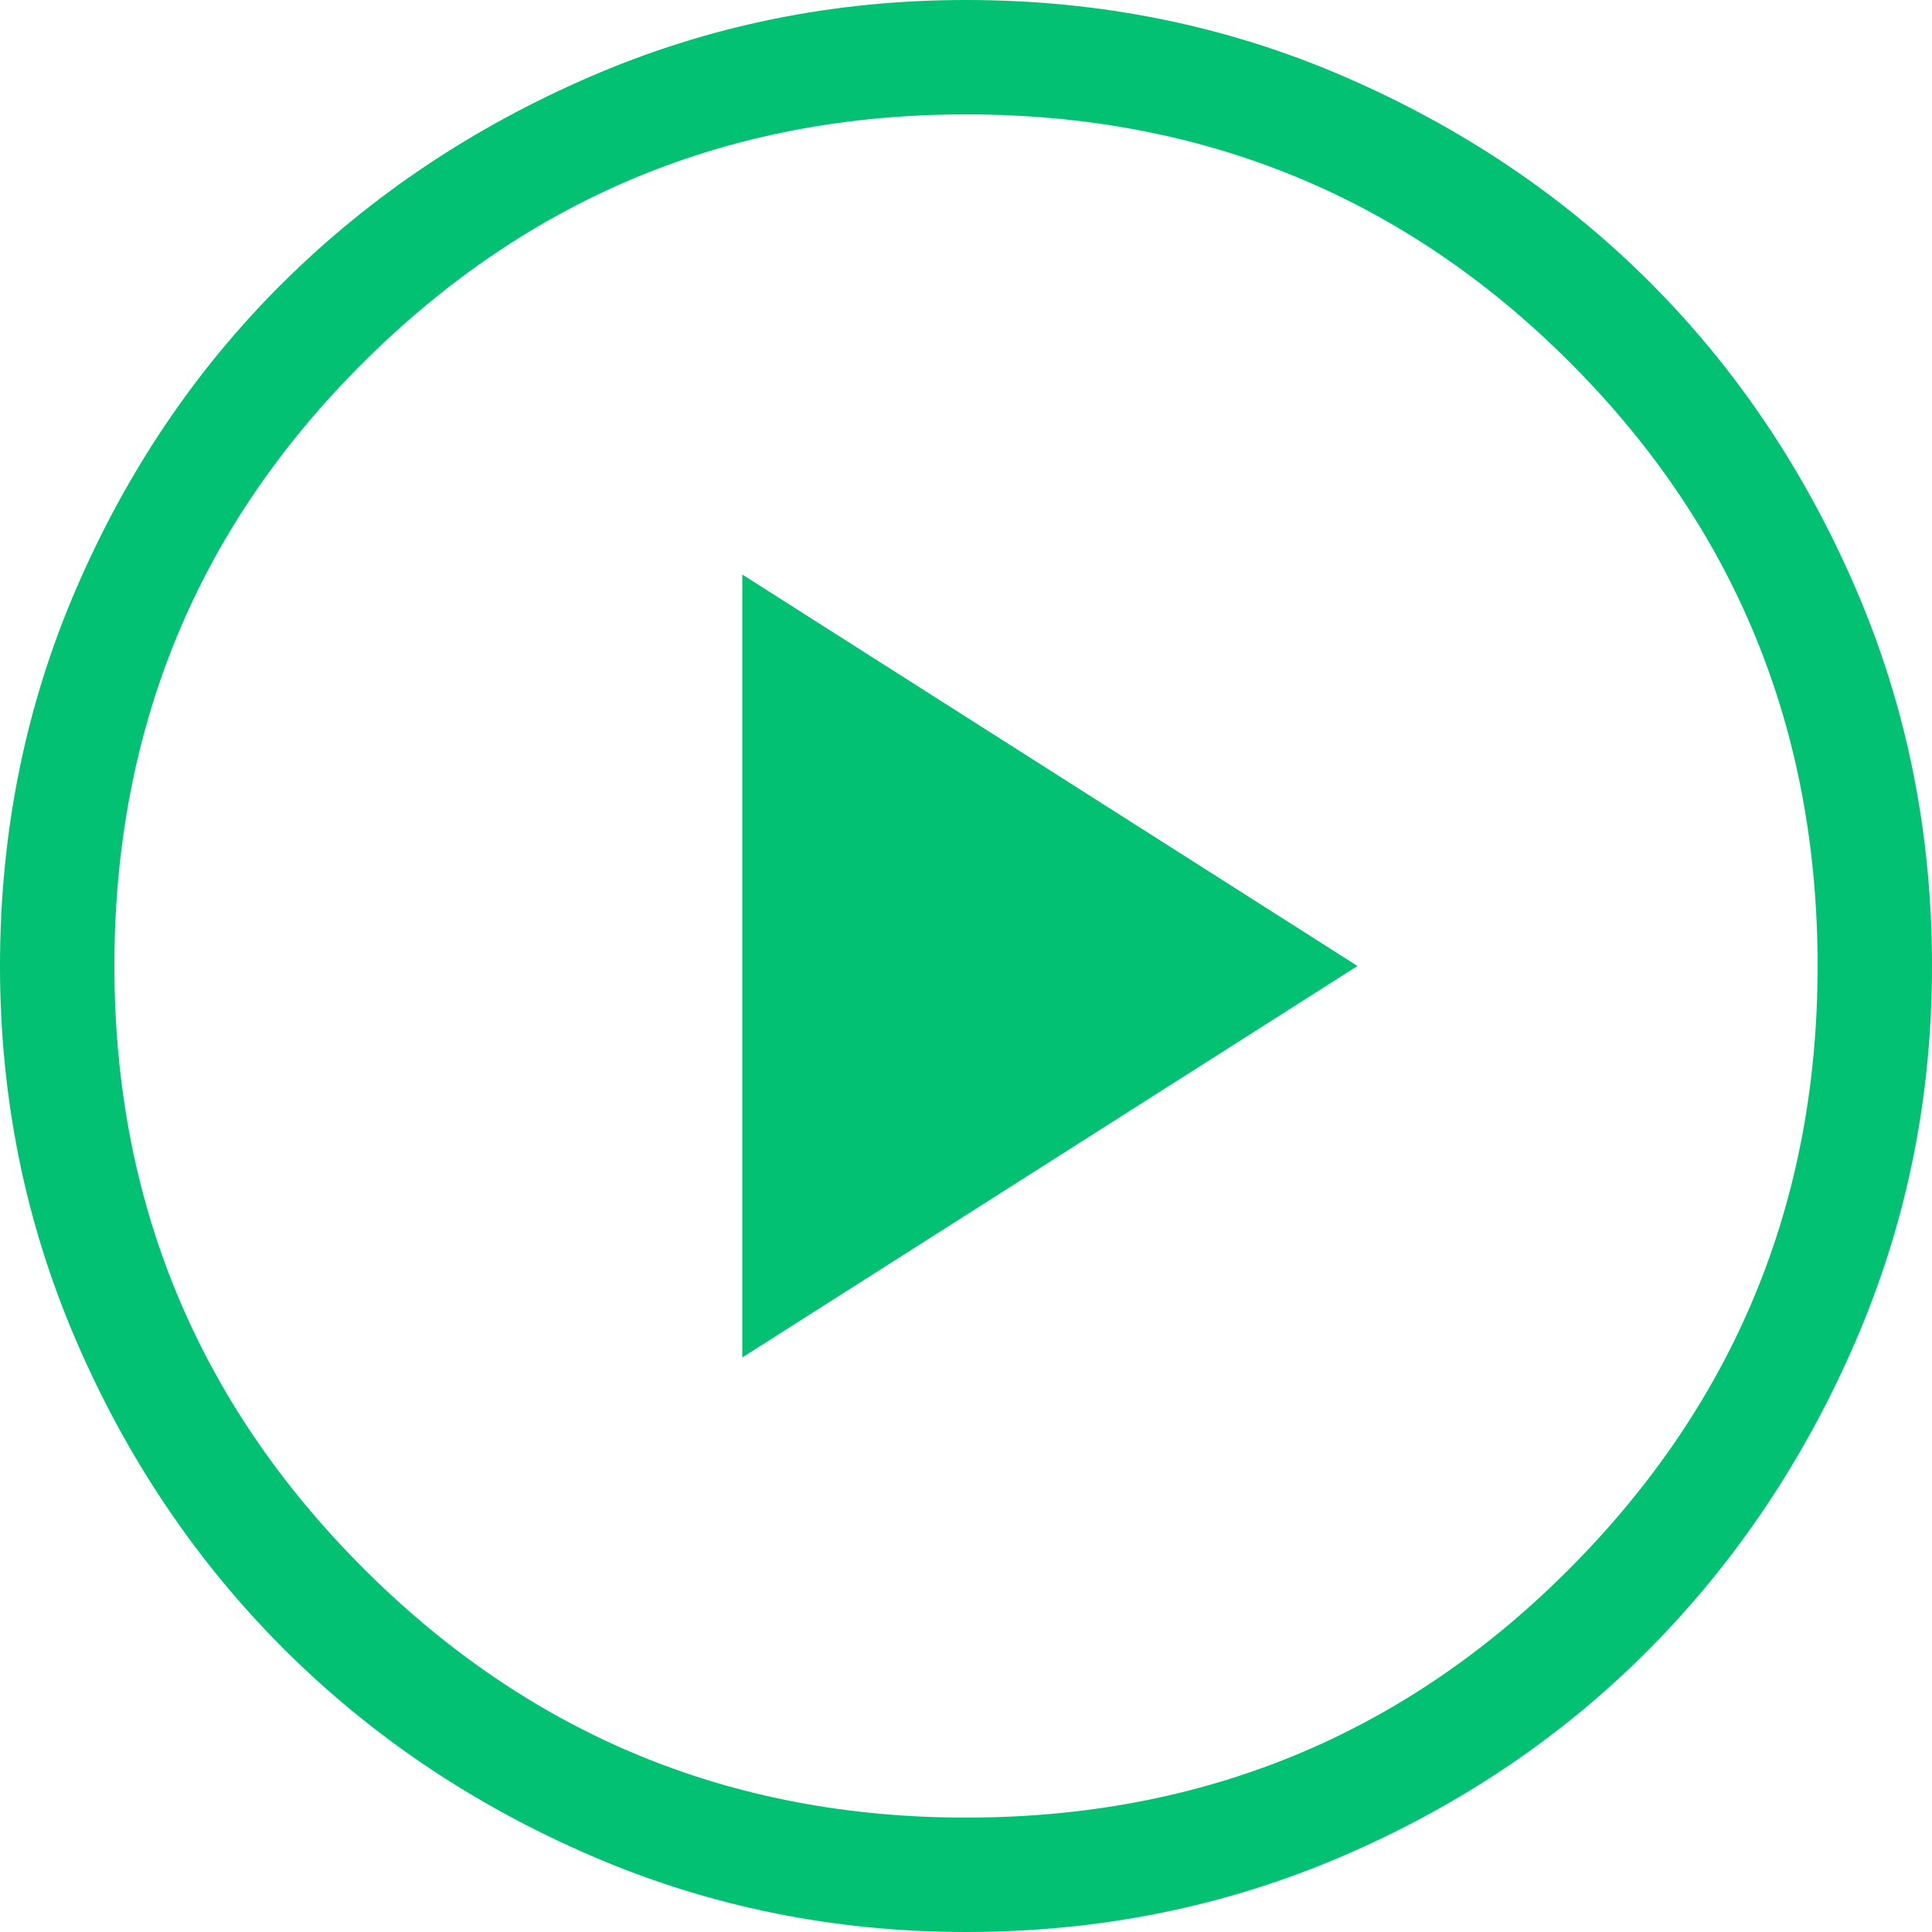 <?xml version="1.0" encoding="UTF-8"?>
<svg id="SVGDoc" width="56" height="56" xmlns="http://www.w3.org/2000/svg" version="1.1" xmlns:xlink="http://www.w3.org/1999/xlink" xmlns:avocode="https://avocode.com/" viewBox="0 0 56 56"><defs></defs><desc>Generated with Avocode.</desc><g><g><title>play_circle_FILL0_wght300_GRAD0_opsz48</title><path d="M28,52.684c6.877,0 12.711,-2.407 17.5,-7.221c4.789,-4.814 7.184,-10.635 7.184,-17.463c0,-6.877 -2.395,-12.711 -7.184,-17.5c-4.789,-4.789 -10.623,-7.184 -17.5,-7.184c-6.828,0 -12.649,2.395 -17.463,7.184c-4.814,4.789 -7.221,10.623 -7.221,17.5c0,6.828 2.407,12.649 7.221,17.463c4.814,4.814 10.635,7.221 17.463,7.221zM28,56c-3.832,0 -7.454,-0.737 -10.868,-2.211c-3.414,-1.474 -6.386,-3.475 -8.916,-6.005c-2.53,-2.53 -4.532,-5.502 -6.005,-8.916c-1.474,-3.414 -2.211,-7.037 -2.211,-10.868c0,-3.881 0.737,-7.528 2.211,-10.942c1.474,-3.414 3.475,-6.374 6.005,-8.879c2.53,-2.505 5.502,-4.495 8.916,-5.968c3.414,-1.474 7.037,-2.211 10.868,-2.211c3.881,0 7.528,0.737 10.942,2.211c3.414,1.474 6.374,3.463 8.879,5.968c2.505,2.505 4.495,5.465 5.968,8.879c1.474,3.414 2.211,7.061 2.211,10.942c0,3.832 -0.737,7.454 -2.211,10.868c-1.474,3.414 -3.463,6.386 -5.968,8.916c-2.505,2.53 -5.465,4.532 -8.879,6.005c-3.414,1.474 -7.061,2.211 -10.942,2.211zM21.516,16.653l17.832,11.347l-17.832,11.347z" fill="#02c172" fill-opacity="1"></path></g></g></svg>